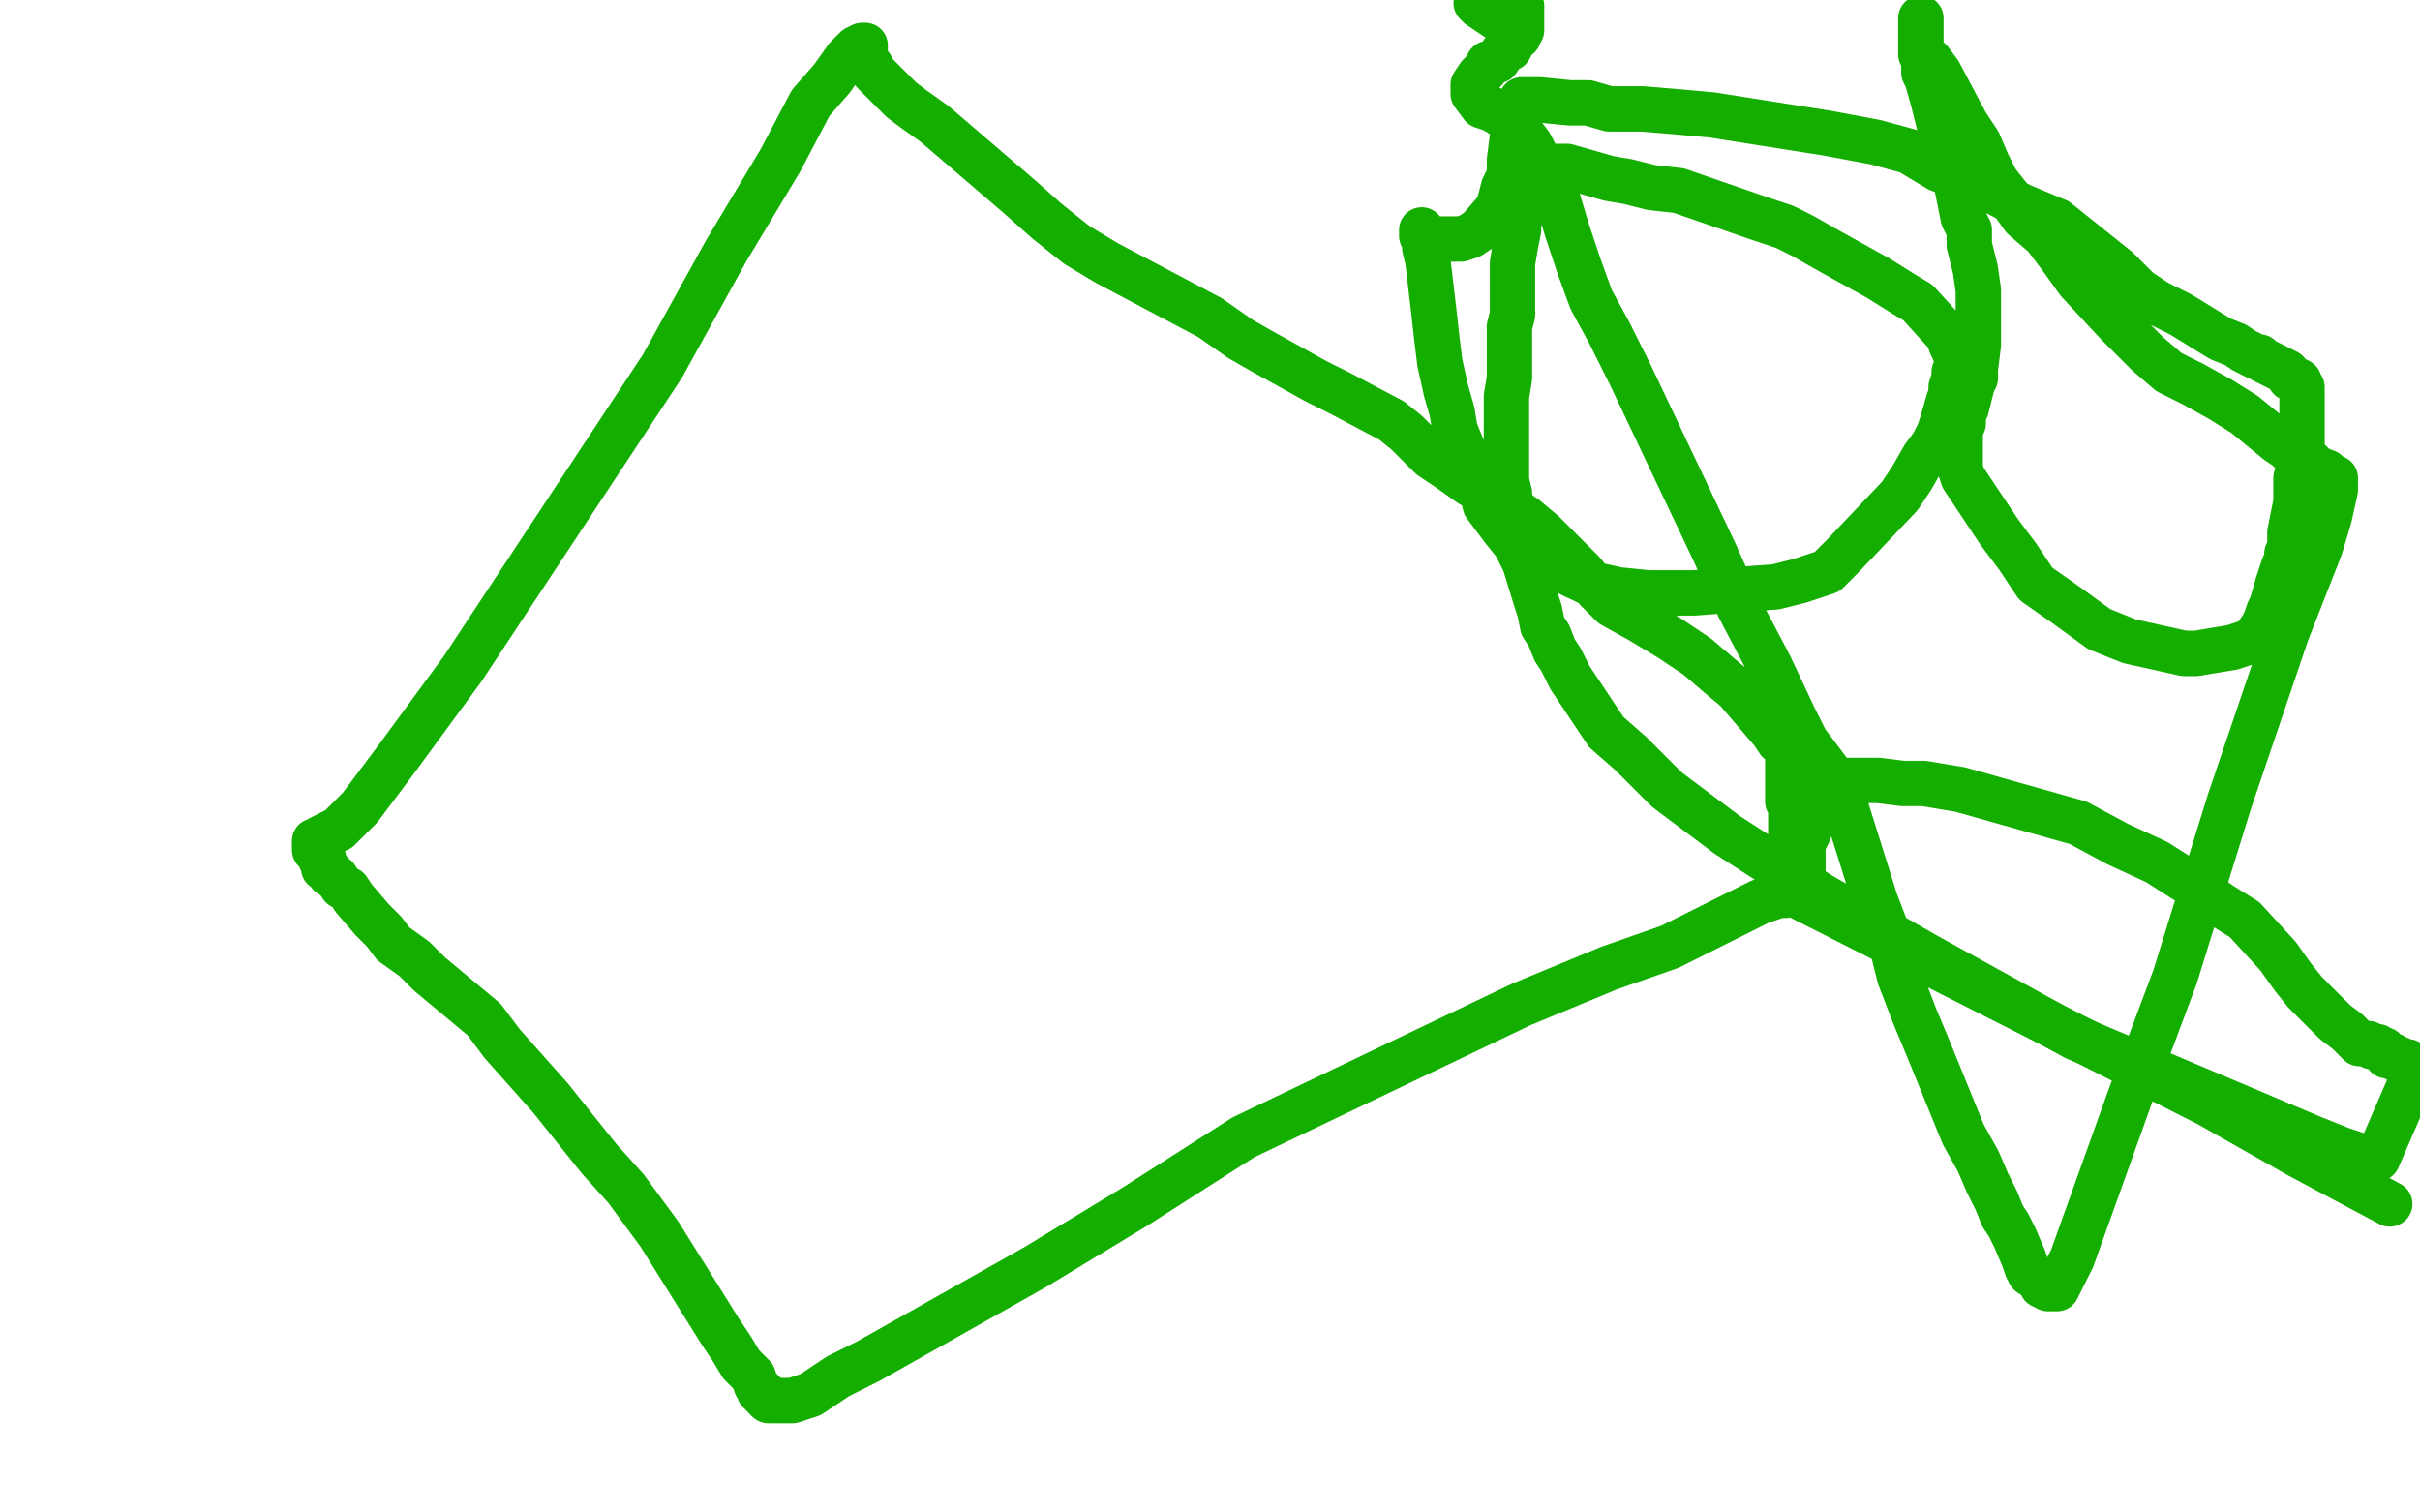 <?xml version="1.0" standalone="no"?>
<!DOCTYPE svg PUBLIC "-//W3C//DTD SVG 1.1//EN"
"http://www.w3.org/Graphics/SVG/1.1/DTD/svg11.dtd">

<svg width="800" height="500" version="1.1" xmlns="http://www.w3.org/2000/svg" xmlns:xlink="http://www.w3.org/1999/xlink" style="stroke-antialiasing: false"><desc>This SVG has been created on https://colorillo.com/</desc><rect x='0' y='0' width='800' height='500' style='fill: rgb(255,255,255); stroke-width:0' /><polyline points="588,293 730,365 730,365 760,382 760,382 790,398 790,398" style="fill: none; stroke: #14ae00; stroke-width: 15; stroke-linejoin: round; stroke-linecap: round; stroke-antialiasing: false; stroke-antialias: 0; opacity: 1.0"/>
<polyline points="591,294 590,296 590,296 589,296 589,296 588,296 588,296 585,297 585,297 582,298 582,298 578,300 578,300 552,313 552,313 532,320 532,320 503,332 411,376 375,399 342,419 287,450 277,455 271,459 268,461 262,463 261,463 258,463 256,463 254,463" style="fill: none; stroke: #14ae00; stroke-width: 15; stroke-linejoin: round; stroke-linecap: round; stroke-antialiasing: false; stroke-antialias: 0; opacity: 1.0"/>
<polyline points="253,462 252,461 252,461 252,460 252,460 251,460 251,460 251,459 251,459 250,458 250,458 249,455 249,455 248,454 245,451 242,446 238,440 218,408 207,393 198,383 190,373 182,363 174,354 166,345 160,337 142,322 137,317 130,312 127,308 123,304 117,297 115,294 113,293 111,290 109,289 109,288 107,287 107,286 107,285 107,284 106,284 106,283 106,281 105,281" style="fill: none; stroke: #14ae00; stroke-width: 15; stroke-linejoin: round; stroke-linecap: round; stroke-antialiasing: false; stroke-antialias: 0; opacity: 1.0"/>
<polyline points="104,281 104,280 104,280 104,279 104,279 104,278 104,278 105,278 105,278 106,277 106,277 108,276 108,276 112,274 119,267 131,251 153,221 219,121 240,83 258,53 268,34 275,26 280,19 283,16 285,15 286,15 286,16 286,17 286,18 286,19" style="fill: none; stroke: #14ae00; stroke-width: 15; stroke-linejoin: round; stroke-linecap: round; stroke-antialiasing: false; stroke-antialias: 0; opacity: 1.0"/>
<polyline points="286,21 287,22 287,22 288,22 288,22 289,24 289,24 290,25 290,25 295,30 295,30 298,33 298,33 302,36 302,36 309,41 337,65 346,73 356,81 366,87 400,105 410,112 417,116 426,121 435,126 443,130 460,139 465,143 469,147 473,151 479,155 486,160 495,165 504,171 510,176 523,189 528,195 533,200 542,205 552,211 561,217 568,223 574,228 586,242 588,245 591,246 591,247 591,248 591,249 591,250 591,251 591,252 591,253 591,254 591,255 591,256 591,257 591,258 591,259 591,262 591,263 591,265 592,267 592,268 592,270 592,271 592,272 592,273 592,274 592,276 593,279 593,281 594,283 594,284 594,285 594,286 594,290 595,291 595,292 595,293 595,292 595,291 595,290 595,289 596,288 596,287 596,286 596,285 596,284 596,283 596,281 596,280 596,279 596,278 597,277 598,275 598,274 598,272 598,271 598,267 598,266 599,264 599,262 600,262 600,260 600,259 600,258 600,257 601,257 602,257 603,257 604,258 607,258 610,258 614,258 621,258 629,259 636,259 648,261 687,272 700,279 713,285 724,292 734,299 742,304 753,316 758,323 762,328 767,333 772,338 776,341 778,343 779,344 780,345 781,345 783,345 784,346 786,346 787,347 788,347 789,349 791,349 792,350 793,350 794,351 796,351 798,352 799,353 786,383 780,382 774,380 764,376 686,343 637,316 602,296 571,276 551,261 539,249 531,242 519,224 516,218 514,215 512,210 510,207 509,202 508,199 504,186 502,182 502,176 501,172 499,167 499,163 498,159 498,150 498,146 498,141 498,137 498,134 498,131 499,125 499,124 499,123 499,121 499,120 499,115 499,113 499,110 499,108 500,104 500,100 500,87 501,81 502,76 502,73 503,71 503,68 505,62 505,59 506,55 507,55 508,55 518,55 525,57 532,59 538,60 546,62 555,63 581,72 590,75 596,78 603,82 612,87 621,92 629,97 634,100 644,111 645,114 646,116 647,119 647,120 647,121 647,122 646,123 646,124 646,125 645,128 645,130 644,133 642,140 641,143 639,147 636,151 632,158 628,164 609,184 604,189 595,192 587,194 560,196 552,196 545,196 535,195 526,193 505,183 501,180 497,175 494,171 491,167 490,163 488,159 483,147 481,142 480,136 478,129 476,120 475,112 474,103 472,86 471,82 471,79 470,76 470,77 470,78 471,79 474,79 475,79 477,79 480,79 483,79 486,78 489,76 495,69 496,66 497,62 498,60 499,58 499,56 499,53 500,45 500,43 500,40 501,38 501,37 503,33 504,33 505,33 506,33 507,33 509,33 519,34 525,34 532,36 543,36 555,37 566,38 604,44 620,47 631,50 641,56 653,60 668,68 680,73 700,89 707,96 713,100 721,104 734,112 739,114 742,116 746,118 747,118 748,119 750,120 754,122 756,123 757,125 758,125 760,126 760,127 761,128 761,129 761,131 761,132 761,133 761,134 761,137 761,140 761,143 761,152 760,155 759,158 759,161 759,166 757,176 757,178 757,181 756,183 756,185 755,187 754,190 753,193 751,200 750,202 749,205 748,207 746,210 744,212 741,213 738,214 726,216 722,216 704,212 694,208 683,200 673,193 667,184 661,176 651,161 649,158 648,155 648,154 648,151 648,150 648,149 648,148 648,147 648,142 649,140 649,137 650,135 652,127 653,125 653,122 654,114 654,111 654,107 654,105 654,102 654,99 654,96 653,89 652,85 651,81 651,76 649,72 647,62 646,59 645,55 644,52 641,41 640,37 639,33 637,26 636,24 636,23 636,22 636,21 636,20 636,19 636,18 635,18 635,17 635,16 635,15 635,14 635,13 635,12 635,11 635,10 635,9 635,8 635,7 635,6 635,7 635,8 635,9 635,11 635,12 635,13 635,14 635,15 635,16 635,17 636,19 638,20 641,24 650,41 654,47 657,54 660,60 664,65 669,72 676,78 682,86 687,93 700,107 705,112 710,117 717,123 725,127 734,132 742,137 753,146 756,148 758,150 761,152 764,153 766,155 769,156 771,158 772,158 772,159 772,161 772,162 770,171 767,181 756,209 737,265 719,323 704,363 685,416 682,422 680,426 679,426 677,426 675,425 674,423 671,421 670,419 669,416 666,409 664,405 662,402 660,397 657,391 654,384 649,375 638,348 633,336 628,323 625,311 620,298 609,263 609,262 608,260 607,260 606,257 597,245 593,237 585,220 575,201 567,183 539,124 532,110 526,99 522,88 518,76 515,66 506,48 503,44 500,42 500,39 497,38 497,37 498,37 499,37 501,37 501,38 502,39 502,40 498,39 495,37 493,36 490,35 487,31 487,30 487,28 489,25 491,23 492,21 495,20 497,17 499,16 501,12 502,11 503,10 503,6 503,5 503,3 503,2 503,3 503,4 503,5 503,6 502,8 502,10 502,12 502,11 502,10 499,9 497,7 495,6 489,2 488,1" style="fill: none; stroke: #14ae00; stroke-width: 15; stroke-linejoin: round; stroke-linecap: round; stroke-antialiasing: false; stroke-antialias: 0; opacity: 1.0"/>
</svg>
